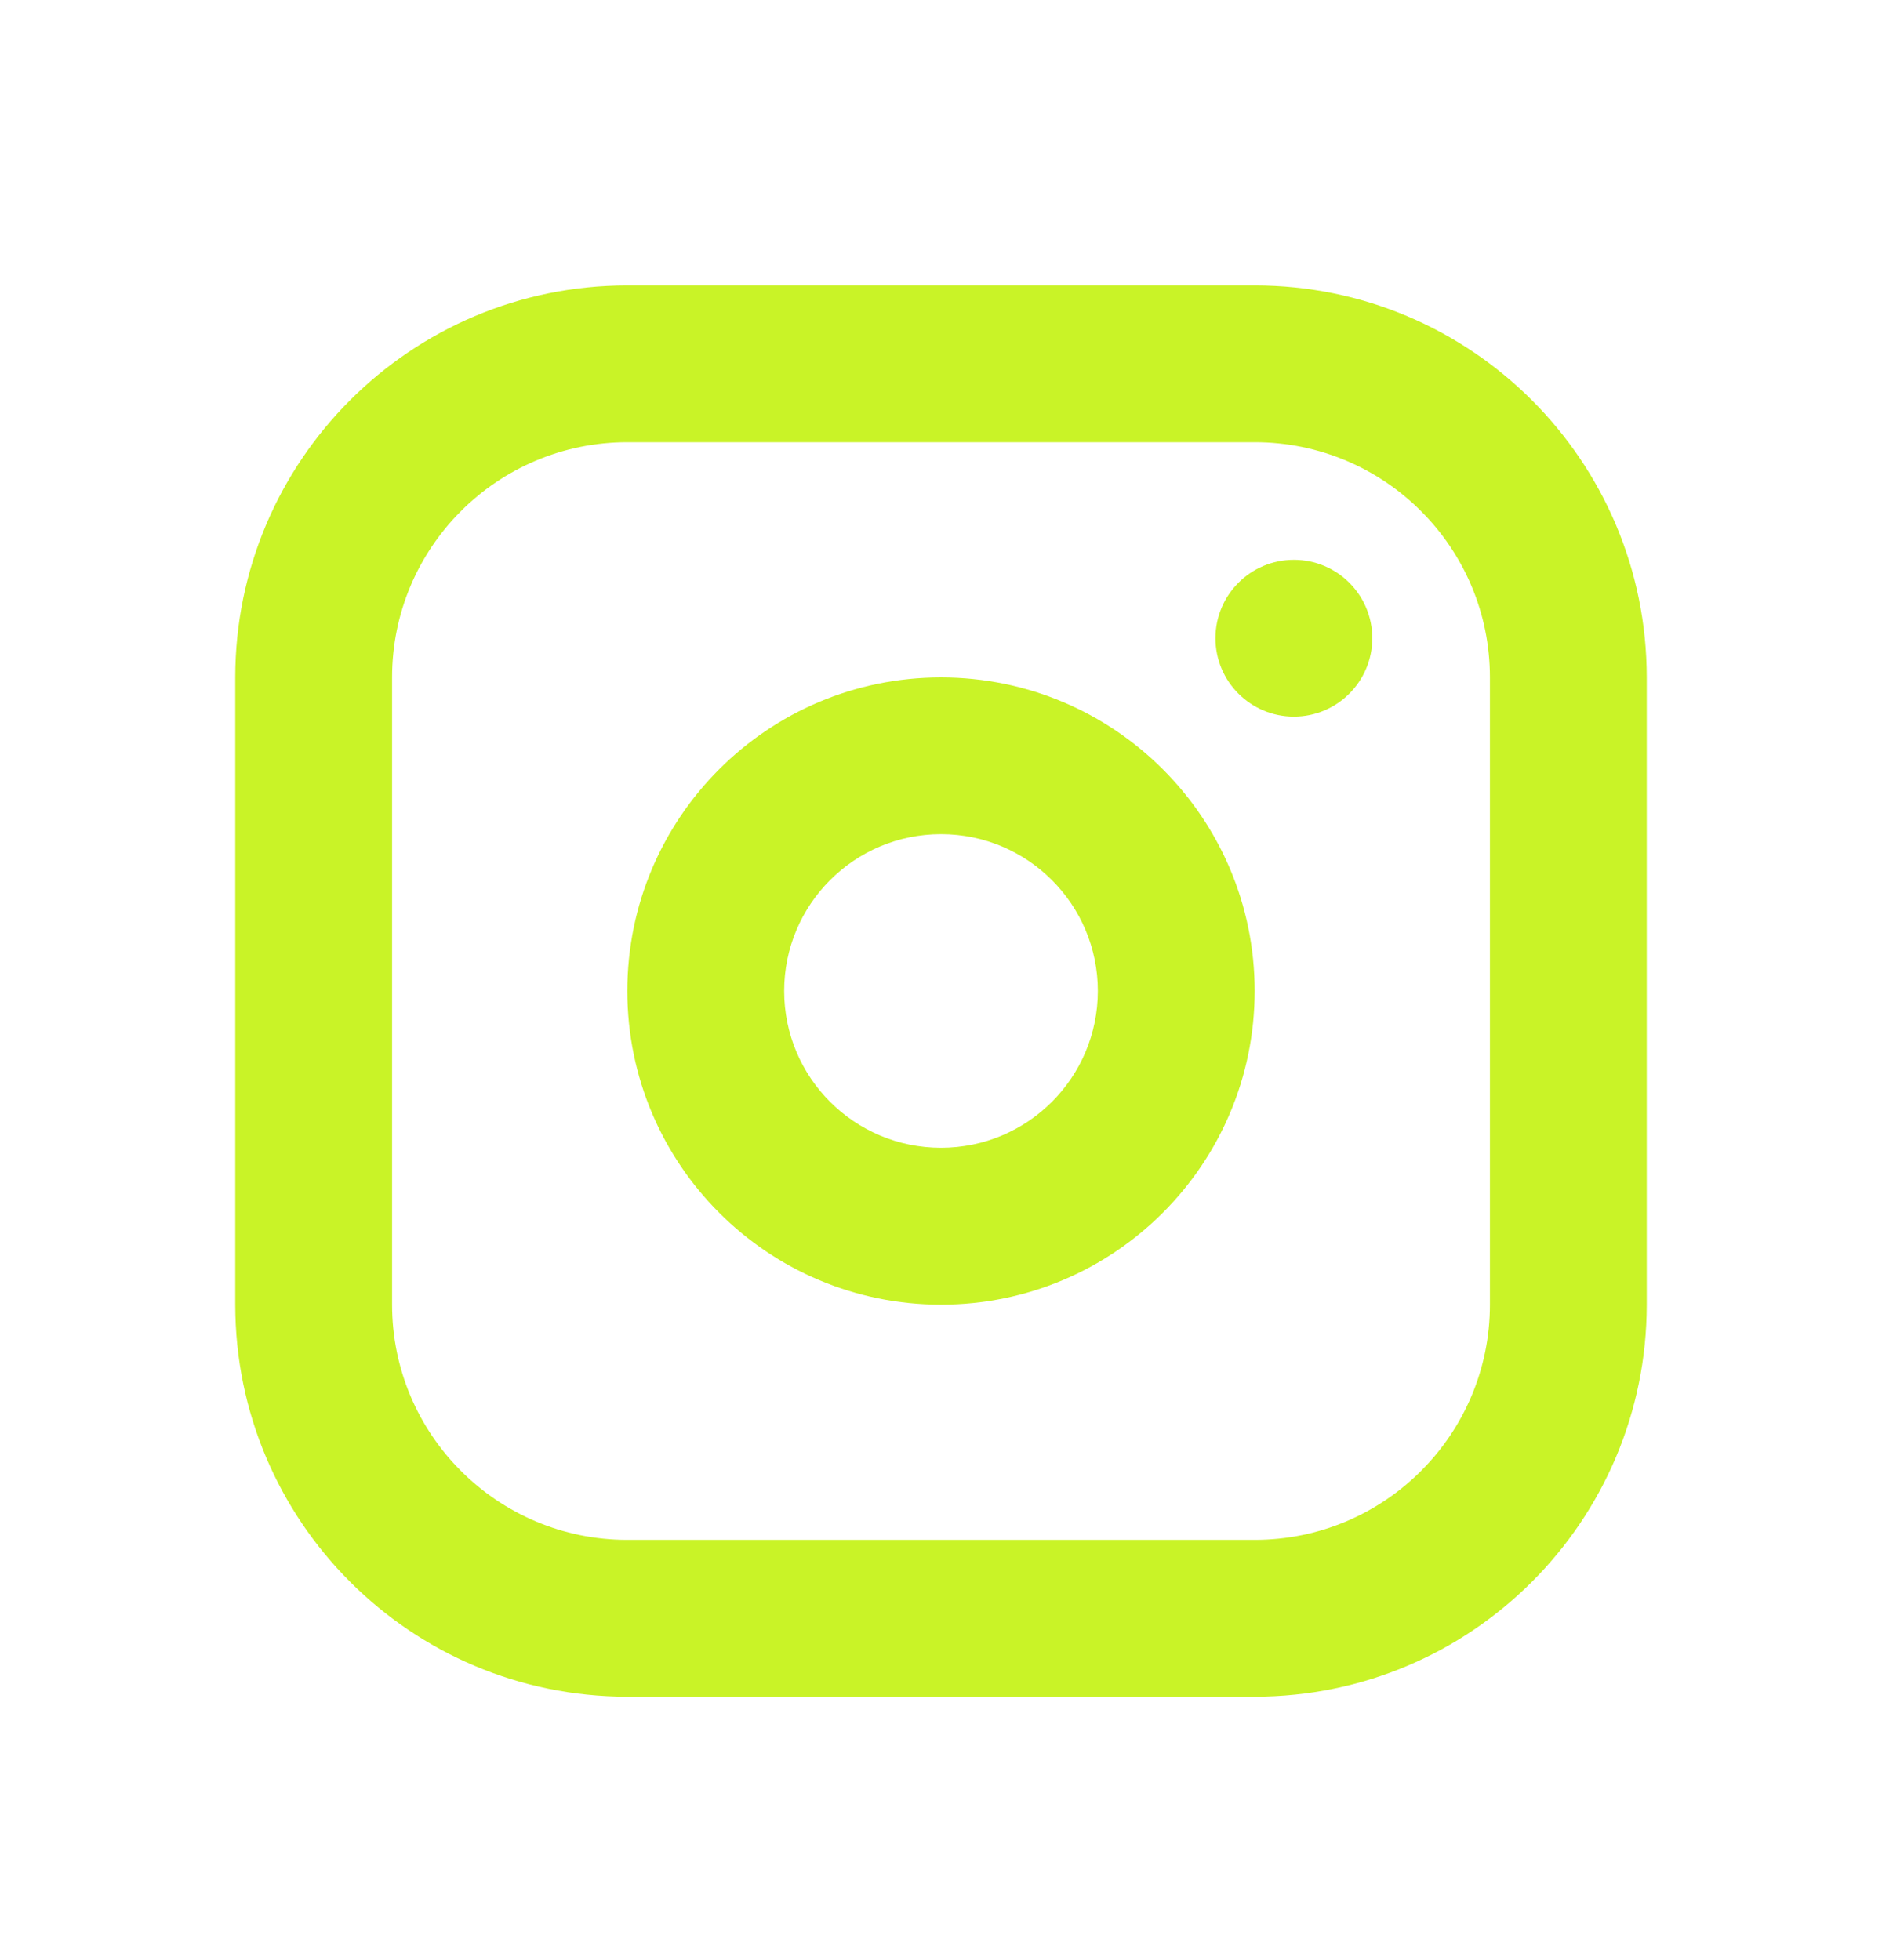 <svg width="24" height="25" viewBox="0 0 24 25" fill="none" xmlns="http://www.w3.org/2000/svg">
<g clip-path="url(#clip0_39_549)">
<path fill-rule="evenodd" clip-rule="evenodd" d="M3 8.64C3 5.878 5.239 3.64 8 3.64H16C18.761 3.64 21 5.878 21 8.64V16.64C21 19.401 18.761 21.64 16 21.64H8C5.239 21.64 3 19.401 3 16.64V8.64ZM8 5.64C6.343 5.64 5 6.983 5 8.64V16.64C5 18.296 6.343 19.64 8 19.64H16C17.657 19.64 19 18.296 19 16.64V8.64C19 6.983 17.657 5.64 16 5.64H8Z" fill="#C9F327"/>
<path fill-rule="evenodd" clip-rule="evenodd" d="M16.5 9.14C17.052 9.14 17.5 8.692 17.5 8.14C17.5 7.587 17.052 7.14 16.5 7.14C15.948 7.14 15.5 7.587 15.5 8.14C15.5 8.692 15.948 9.14 16.5 9.14ZM10 12.639C10 11.535 10.895 10.639 12 10.639C13.105 10.639 14 11.535 14 12.639C14 13.744 13.105 14.639 12 14.639C10.895 14.639 10 13.744 10 12.639ZM12 8.64C9.791 8.64 8 10.43 8 12.639C8 14.849 9.791 16.64 12 16.64C14.209 16.64 16 14.849 16 12.639C16 10.43 14.209 8.64 12 8.64Z" fill="#C9F327"/>
</g>
<defs>
<clipPath id="clip0_39_549">
<rect width="24" height="24" fill="white" transform="translate(0 0.64)"/>
</clipPath>
</defs>
</svg>

